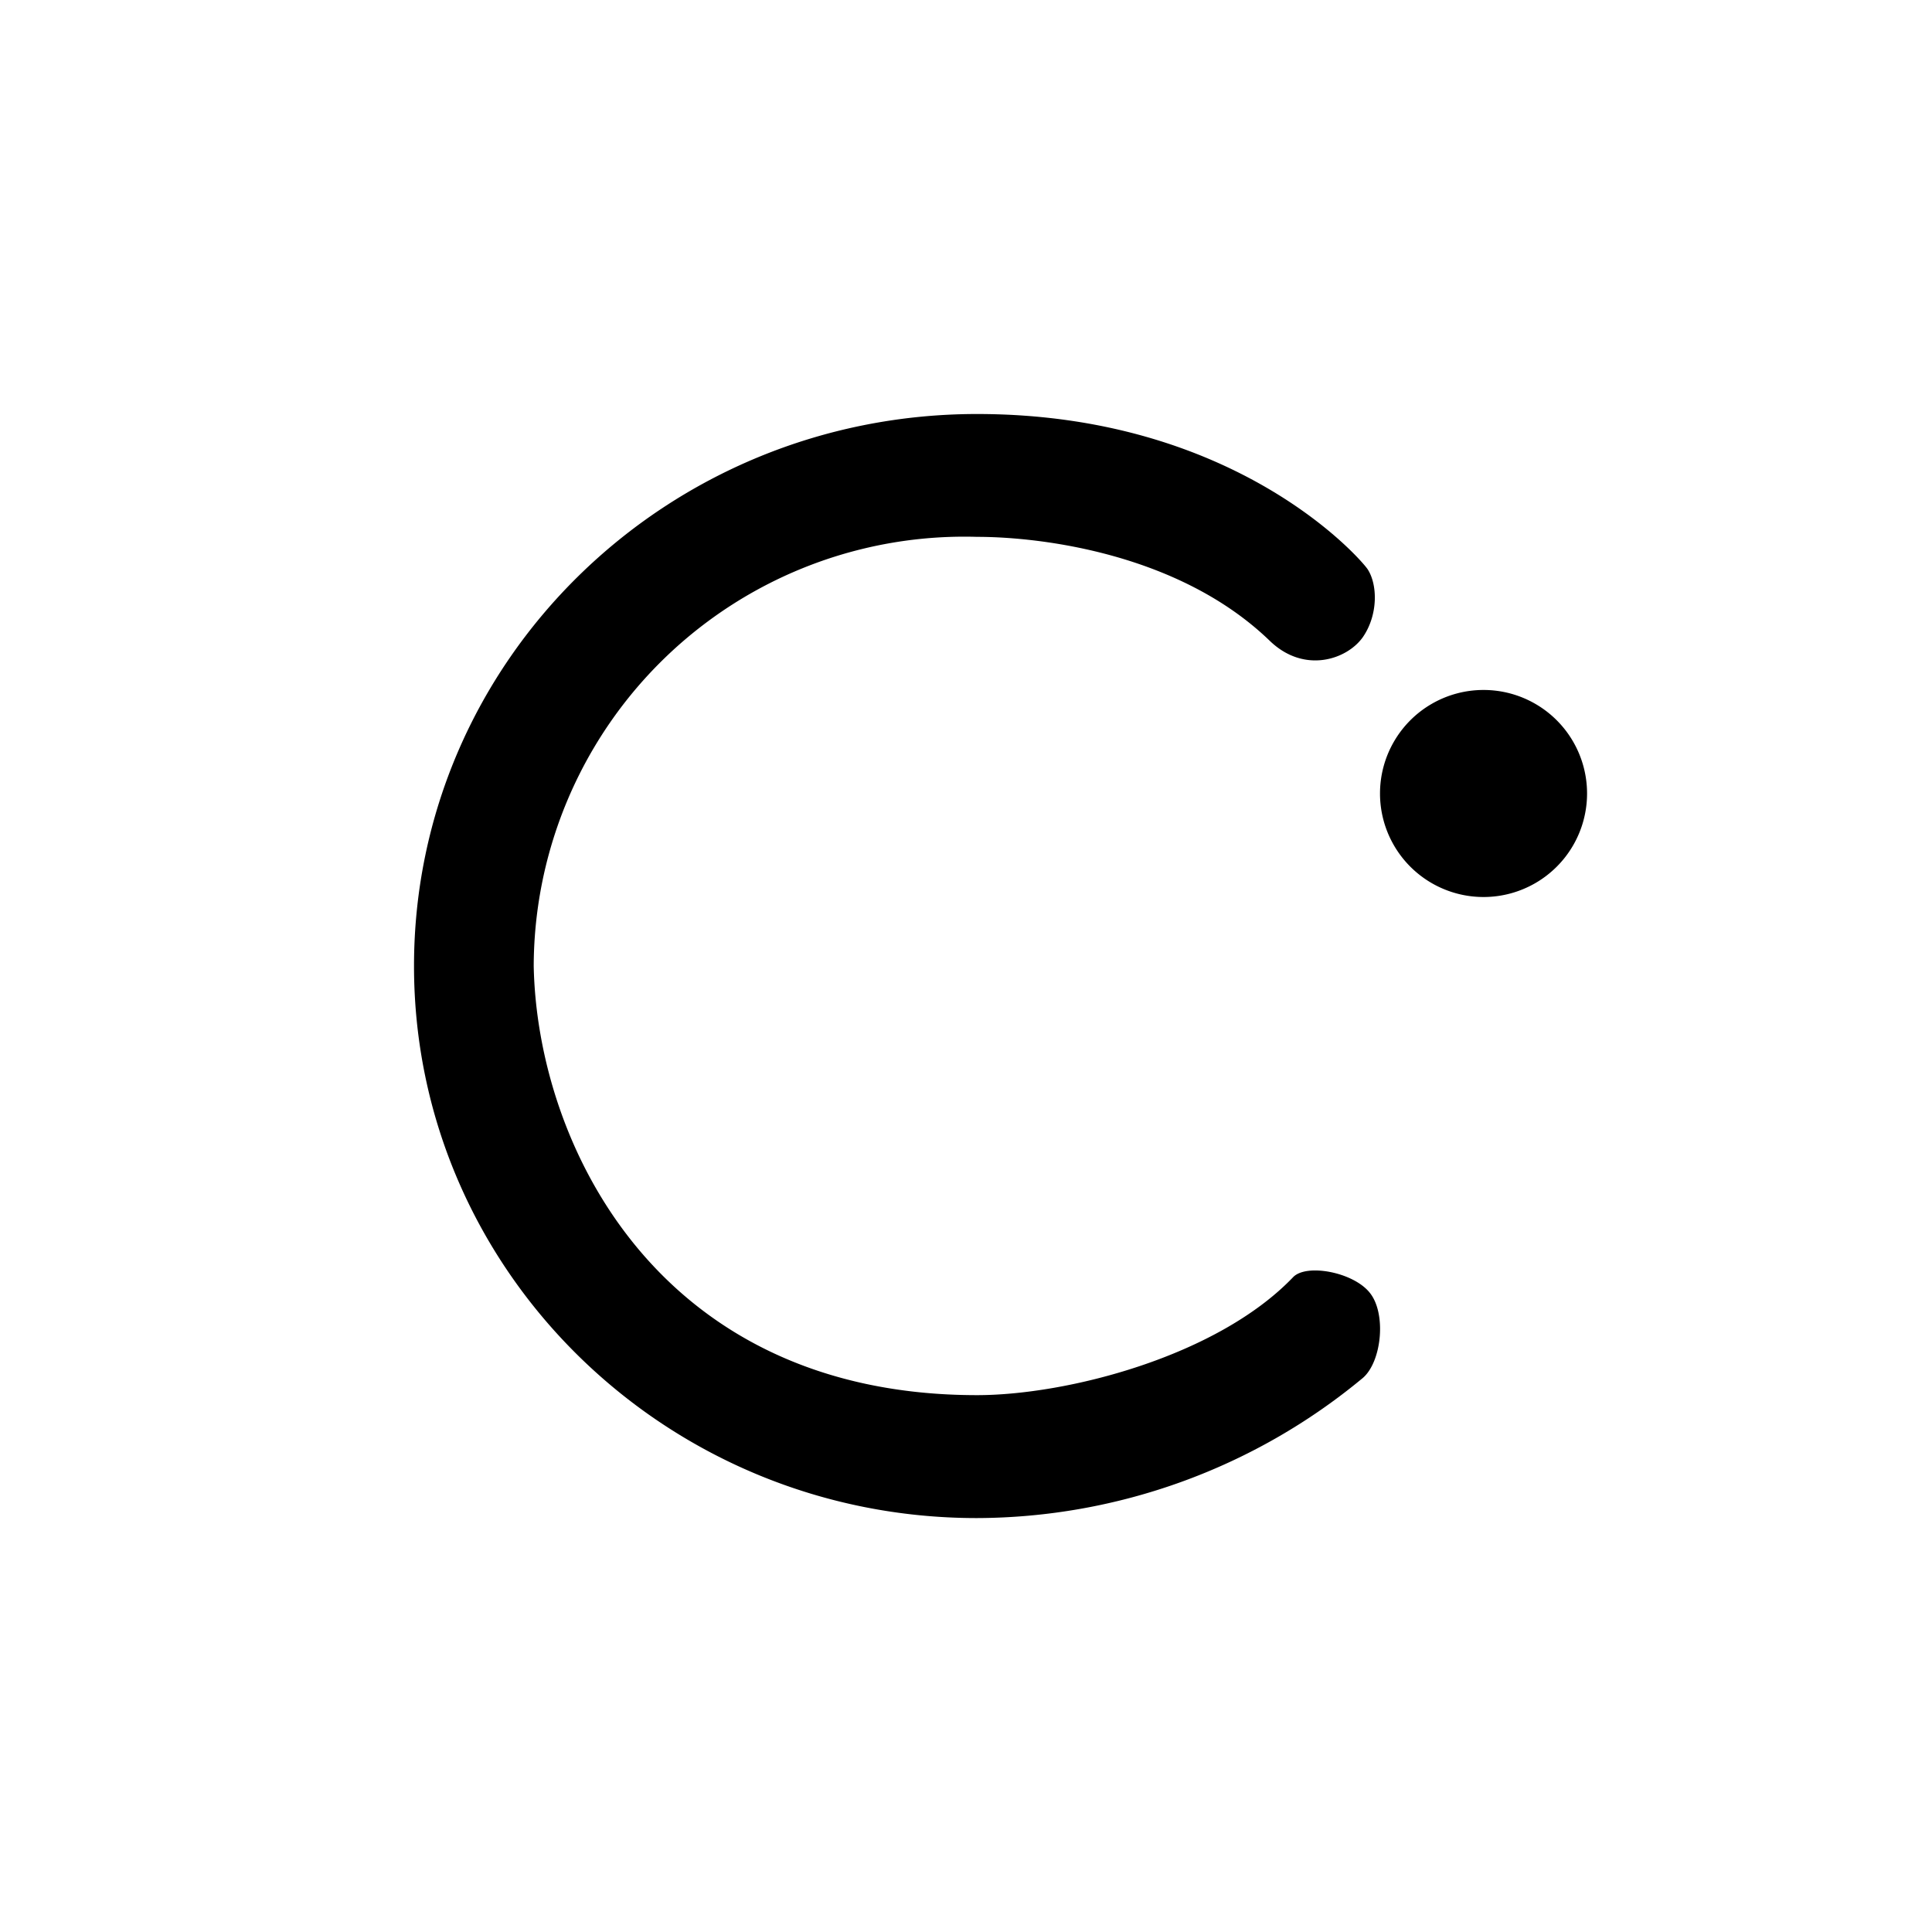 <?xml version="1.0" encoding="utf-8"?>
<!-- Generator: www.svgicons.com -->
<svg xmlns="http://www.w3.org/2000/svg" width="800" height="800" viewBox="0 0 24 24">
<path fill="currentColor" d="M16.989 7.071c.124.189.133.566-.06.845c-.197.278-.729.458-1.157.043c-1.119-1.08-2.833-1.29-3.635-1.29A5.35 5.35 0 0 0 6.63 12c.043 2.211 1.539 5.331 5.507 5.331c1.115 0 2.983-.48 3.926-1.465c.163-.172.746-.065.952.192c.21.258.15.858-.086 1.06a7.54 7.54 0 0 1-4.796 1.74c-3.857 0-6.99-3.07-6.99-6.858c0-3.789 3.129-6.857 6.994-6.857c3.215 0 4.77 1.804 4.852 1.928"/><path fill="currentColor" d="M18.429 11.143a1.286 1.286 0 1 0 0-2.572a1.286 1.286 0 0 0 0 2.572"/><path fill="currentColor" d="M18.429 10.286a.429.429 0 1 0 0-.858a.429.429 0 0 0 0 .858"/>
</svg>